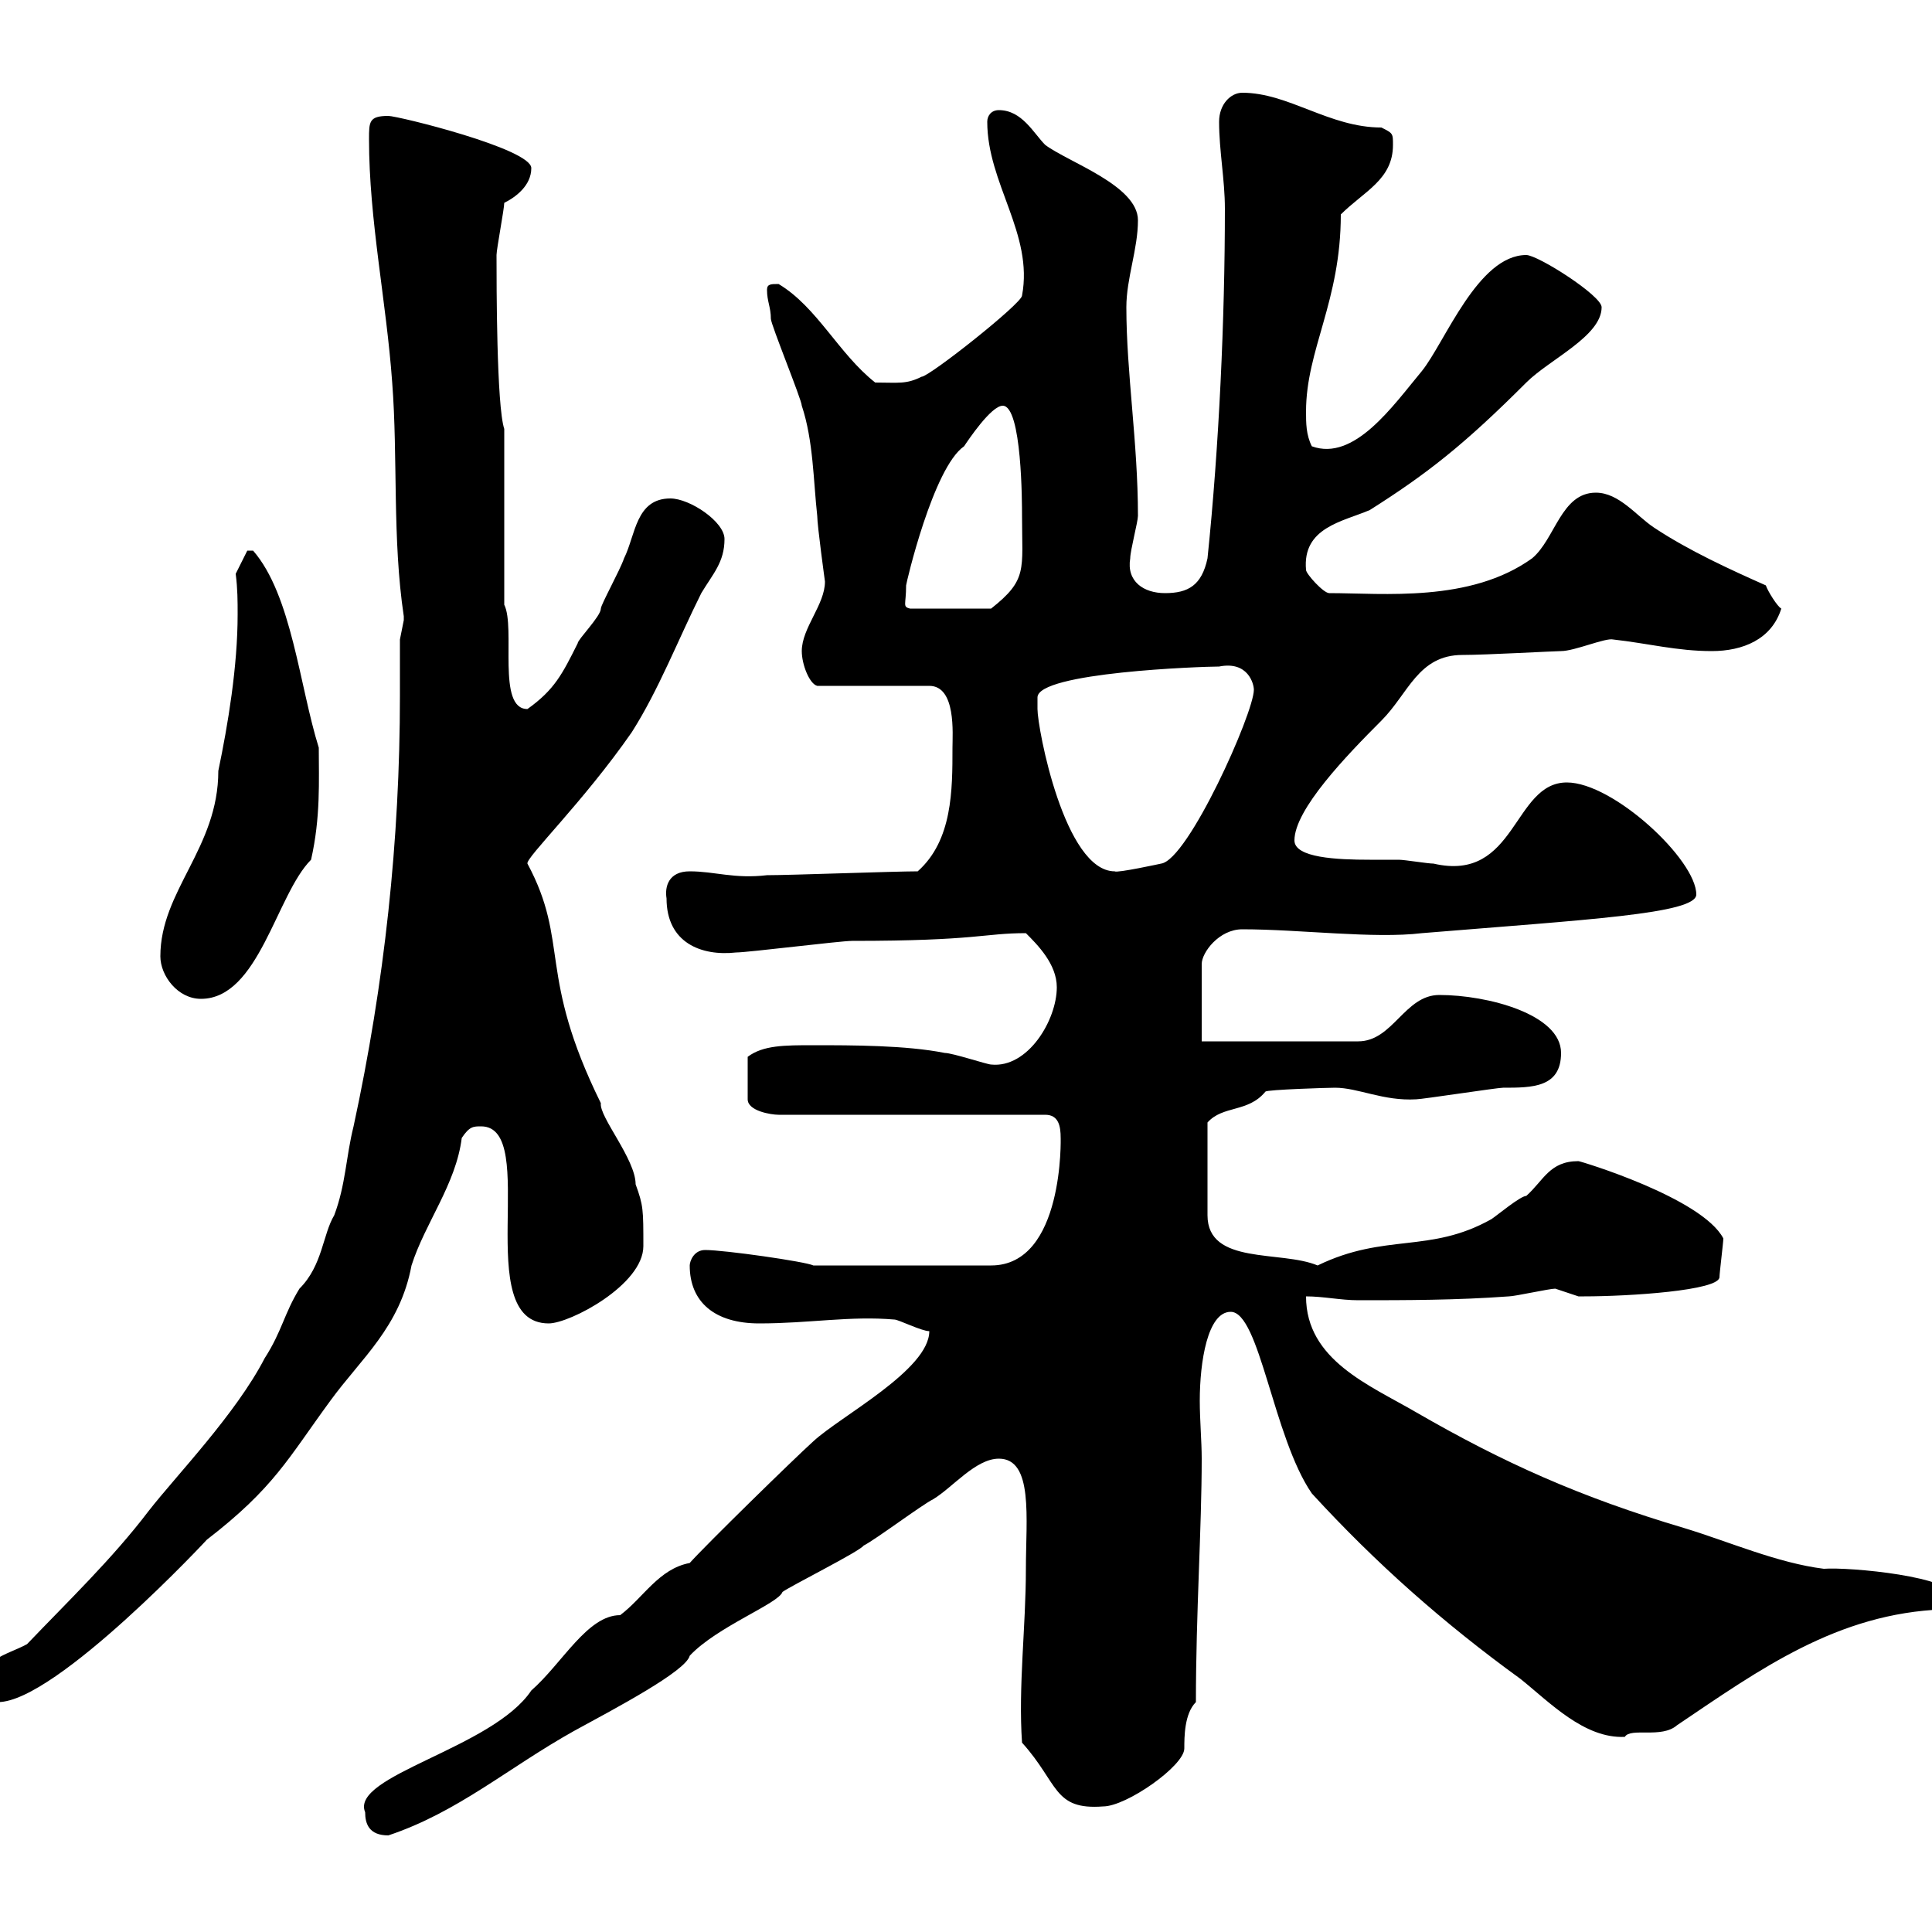 <svg xmlns="http://www.w3.org/2000/svg" xmlns:xlink="http://www.w3.org/1999/xlink" width="300" height="300"><path d="M56.70 281.40C56.70 283.20 57.30 285 60.30 285C71.10 281.40 78.90 274.50 89.10 268.80C95.70 265.20 106.50 259.50 107.10 257.10C111.30 252.60 120.90 249 121.50 247.20C122.70 246.30 133.50 240.90 134.10 240C135.90 239.10 143.10 233.70 144.90 232.80C147.90 231 151.50 226.50 155.10 226.50C160.50 226.50 159.30 235.80 159.30 243.60C159.30 252.60 158.10 261.90 158.70 270.60C164.40 276.90 163.50 281.10 171.30 280.50C174.90 280.50 183.90 274.20 183.90 271.50C183.90 269.70 183.90 266.10 185.70 264.30C185.70 250.50 186.60 237.30 186.60 226.50C186.60 223.80 186.30 220.50 186.30 217.50C186.30 211.50 187.50 203.70 191.10 203.70C195.60 203.70 197.70 223.20 203.70 231.90C213.60 242.70 224.10 252 236.10 260.70C240.60 264.30 246 270 252.30 269.70C253.20 268.20 258 270 260.40 267.90C273.30 259.20 285.30 250.50 301.80 249.90C301.80 249.90 303.60 248.10 303.60 248.10C303.60 244.80 287.10 243.30 283.20 243.60C276 242.70 268.50 239.40 261.60 237.30C245.40 232.50 233.40 227.10 219.90 219.30C212.70 215.10 202.80 211.20 202.80 201.30C205.50 201.30 208.20 201.90 210.90 201.90C218.10 201.90 226.20 201.90 234.30 201.30C235.20 201.30 240.60 200.10 241.50 200.10C241.50 200.10 245.10 201.30 245.10 201.30C246 201.30 246 201.30 246 201.30C252.90 201.30 267 200.40 267 198.30C267 197.70 267.60 192.90 267.60 192.30C264.30 186 245.40 180.30 245.10 180.30C240.60 180.30 239.70 183.30 237 185.70C236.10 185.70 232.50 188.70 231.60 189.30C222 194.70 215.10 191.40 204.60 196.50C198.90 194.10 187.50 196.50 187.50 188.70C187.50 186 187.50 179.10 187.50 174.30C189.90 171.60 193.80 172.80 196.50 169.50C196.80 169.20 206.10 168.90 207.30 168.90C210.90 168.90 214.80 171 219.90 170.70C220.80 170.70 232.50 168.90 233.40 168.90C237.90 168.90 242.40 168.90 242.40 163.50C242.40 157.50 231 154.50 223.50 154.50C218.10 154.50 216.30 161.70 210.90 161.70L186.60 161.70L186.60 149.70C186.60 147.90 189.30 144.30 192.90 144.30C201.90 144.30 213.30 145.80 220.80 144.90C246.30 142.80 263.40 141.90 263.40 138.90C263.40 133.50 250.50 121.50 243.30 121.50C234.90 121.50 235.50 137.10 222.60 134.10C221.70 134.10 218.10 133.50 217.20 133.50C216.30 133.50 214.50 133.50 212.70 133.50C207.60 133.50 201 133.20 201 130.50C201 125.70 209.10 117.30 214.50 111.90C218.70 107.70 220.20 101.70 227.10 101.70C230.70 101.70 241.50 101.10 242.40 101.10C244.50 101.10 249.30 99 250.50 99.30C255.90 99.90 260.40 101.10 265.80 101.10C270.60 101.10 275.10 99.30 276.60 94.50C276 94.20 274.50 91.80 274.20 90.90C268.80 88.50 262.20 85.50 256.80 81.90C254.10 80.10 251.40 76.50 247.80 76.50C242.40 76.50 241.50 83.70 237.90 86.70C228.30 93.60 214.80 92.10 206.40 92.10C205.50 92.10 202.80 89.10 202.80 88.50C202.20 81.90 208.50 81 212.70 79.20C221.70 73.50 227.40 69 237 59.40C240.60 55.80 248.70 52.20 248.70 47.70C248.70 45.90 238.80 39.60 237 39.60C229.50 39.60 224.40 53.10 220.80 57.60C216.30 63 210.30 71.70 203.70 69.30C202.80 67.50 202.80 65.70 202.80 63.90C202.80 54.30 208.20 46.80 208.20 33.30C211.80 29.70 216.30 27.90 216.30 22.50C216.30 20.70 216.30 20.70 214.50 19.80C206.40 19.80 200.10 14.40 192.90 14.40C191.10 14.40 189.30 16.20 189.30 18.90C189.30 23.40 190.20 27.90 190.20 32.40C190.20 49.50 189.30 69.30 187.50 86.70C186.60 90.90 184.50 92.10 180.90 92.10C177.60 92.10 174.90 90.30 175.50 86.70C175.50 85.50 176.70 81 176.70 80.10C176.70 68.70 174.90 57.90 174.90 47.70C174.90 43.20 176.70 38.70 176.70 34.20C176.70 28.80 165.90 25.20 162.30 22.50C160.50 20.70 158.70 17.10 155.10 17.10C153.90 17.10 153.30 18 153.30 18.90C153.30 28.50 160.50 36.30 158.70 45.90C158.70 47.10 144.30 58.50 143.10 58.50C140.70 59.70 139.50 59.40 135.90 59.40C130.20 54.90 126.90 47.70 120.90 44.10C119.70 44.10 119.10 44.10 119.10 45C119.10 46.80 119.70 47.70 119.70 49.50C119.70 50.40 124.50 62.10 124.50 63C126.30 68.40 126.30 74.70 126.90 80.10C126.90 81.60 128.10 90.30 128.10 90.30C128.10 93.90 124.50 97.50 124.50 101.10C124.50 103.20 125.70 106.20 126.90 106.50L144.30 106.50C148.50 106.50 147.90 114 147.90 116.10C147.90 122.70 147.90 130.50 142.50 135.30C138.90 135.30 122.70 135.90 119.10 135.90C114 136.50 111 135.30 107.10 135.30C103.80 135.30 103.20 137.70 103.50 139.50C103.50 146.40 108.90 148.50 114.30 147.90C116.10 147.90 130.50 146.10 132.30 146.10C151.80 146.10 152.70 144.90 159.30 144.90C161.10 146.70 164.10 149.70 164.10 153.30C164.10 158.40 159.60 165.90 153.90 165.30C153.30 165.30 147.90 163.50 146.70 163.50C140.70 162.30 132.30 162.30 126.30 162.30C121.80 162.30 118.50 162.30 116.10 164.10L116.10 170.70C116.10 172.50 119.70 173.10 120.90 173.10L162.30 173.10C164.40 173.10 164.70 174.90 164.70 176.70C164.70 176.40 165.30 196.50 153.90 196.50L126.30 196.50C125.10 195.90 112.50 194.10 109.50 194.10C107.70 194.10 107.10 195.90 107.10 196.50C107.10 202.20 111 205.50 117.90 205.50C125.70 205.50 132 204.30 138.90 204.90C139.50 204.90 143.10 206.70 144.30 206.70C144.30 212.70 130.50 219.90 126.30 223.80C123.30 226.50 109.50 240 107.10 242.70C102.30 243.60 99.90 248.10 96.30 250.80C91.20 250.80 87.30 258.30 82.50 262.50C76.50 271.50 54.30 275.70 56.70 281.40ZM-3 262.50C-3 263.40-1.20 264.30-0.30 264.30C8.70 264.30 32.70 238.50 32.10 239.10C42.60 231 44.70 226.50 51.30 217.50C56.10 210.90 62.10 206.10 63.90 196.50C66 189.90 70.80 183.90 71.70 176.70C72.90 174.90 73.50 174.90 74.70 174.90C84 174.90 72.90 205.50 85.20 205.50C88.50 205.50 99.90 199.50 99.90 193.50C99.90 187.80 99.90 187.20 98.70 183.90C98.70 180 93 173.40 93.30 171.30C83.40 151.20 88.50 146.40 81.90 134.10C81.60 133.20 90.60 124.50 98.10 113.70C102.30 107.10 105.30 99.30 108.90 92.10C110.70 89.10 112.50 87.30 112.50 83.70C112.50 81 107.10 77.40 104.10 77.40C98.70 77.40 98.70 83.10 96.90 86.70C96.30 88.50 93.30 93.90 93.30 94.50C93.30 95.70 89.70 99.30 89.70 99.90C87.30 104.70 86.10 107.10 81.90 110.10C77.10 110.10 80.10 97.50 78.30 93.90L78.30 66.60C77.10 63 77.10 44.10 77.10 39.60C77.10 38.70 78.30 32.40 78.30 31.50C80.10 30.60 82.50 28.80 82.50 26.10C82.50 23.10 61.80 18 60.30 18C57.30 18 57.30 18.90 57.30 21.60C57.30 34.20 60 46.80 60.90 59.40C61.80 71.10 60.90 83.70 62.70 95.70C62.70 95.70 62.70 95.70 62.70 96.30C62.70 96.30 62.10 99.30 62.10 99.30C62.10 102.30 62.10 105 62.10 108C62.10 130.50 59.70 152.70 54.90 174.90C53.70 179.70 53.70 183.90 51.90 188.70C50.10 191.70 50.10 196.50 46.50 200.10C44.10 204 43.80 206.70 41.10 210.90C36.60 219.60 27.30 229.20 23.10 234.60C17.40 242.10 10.50 248.70 4.20 255.30C0.90 257.10-3 257.40-3 262.50ZM24.90 148.50C24.90 151.50 27.60 155.10 31.20 155.10C40.20 155.10 42.90 138.90 48.30 133.50C49.80 126.90 49.50 121.20 49.50 116.10C46.50 106.50 45.30 92.40 39.30 85.50L38.40 85.50L36.60 89.10C36.90 91.50 36.90 93.30 36.90 95.40C36.90 103.50 35.40 112.50 33.90 119.70C33.90 131.70 24.90 138.30 24.90 148.50ZM161.10 108.30C161.10 104.40 186.60 103.50 189.30 103.50C193.80 102.60 194.70 106.20 194.70 107.10C194.70 110.70 184.50 133.50 180.30 134.10C180.30 134.10 173.40 135.60 173.10 135.30C165.30 135.30 161.10 113.10 161.10 110.10C161.10 110.10 161.10 108.90 161.10 108.30ZM140.70 90.90C140.70 90.60 144.90 72.60 149.70 69.30C150.30 68.40 153.90 63 155.70 63C158.70 63 158.70 78.30 158.70 80.10C158.70 88.50 159.60 90 153.90 94.50L141.30 94.50C140.10 94.20 140.70 93.90 140.70 90.90Z"/></svg>